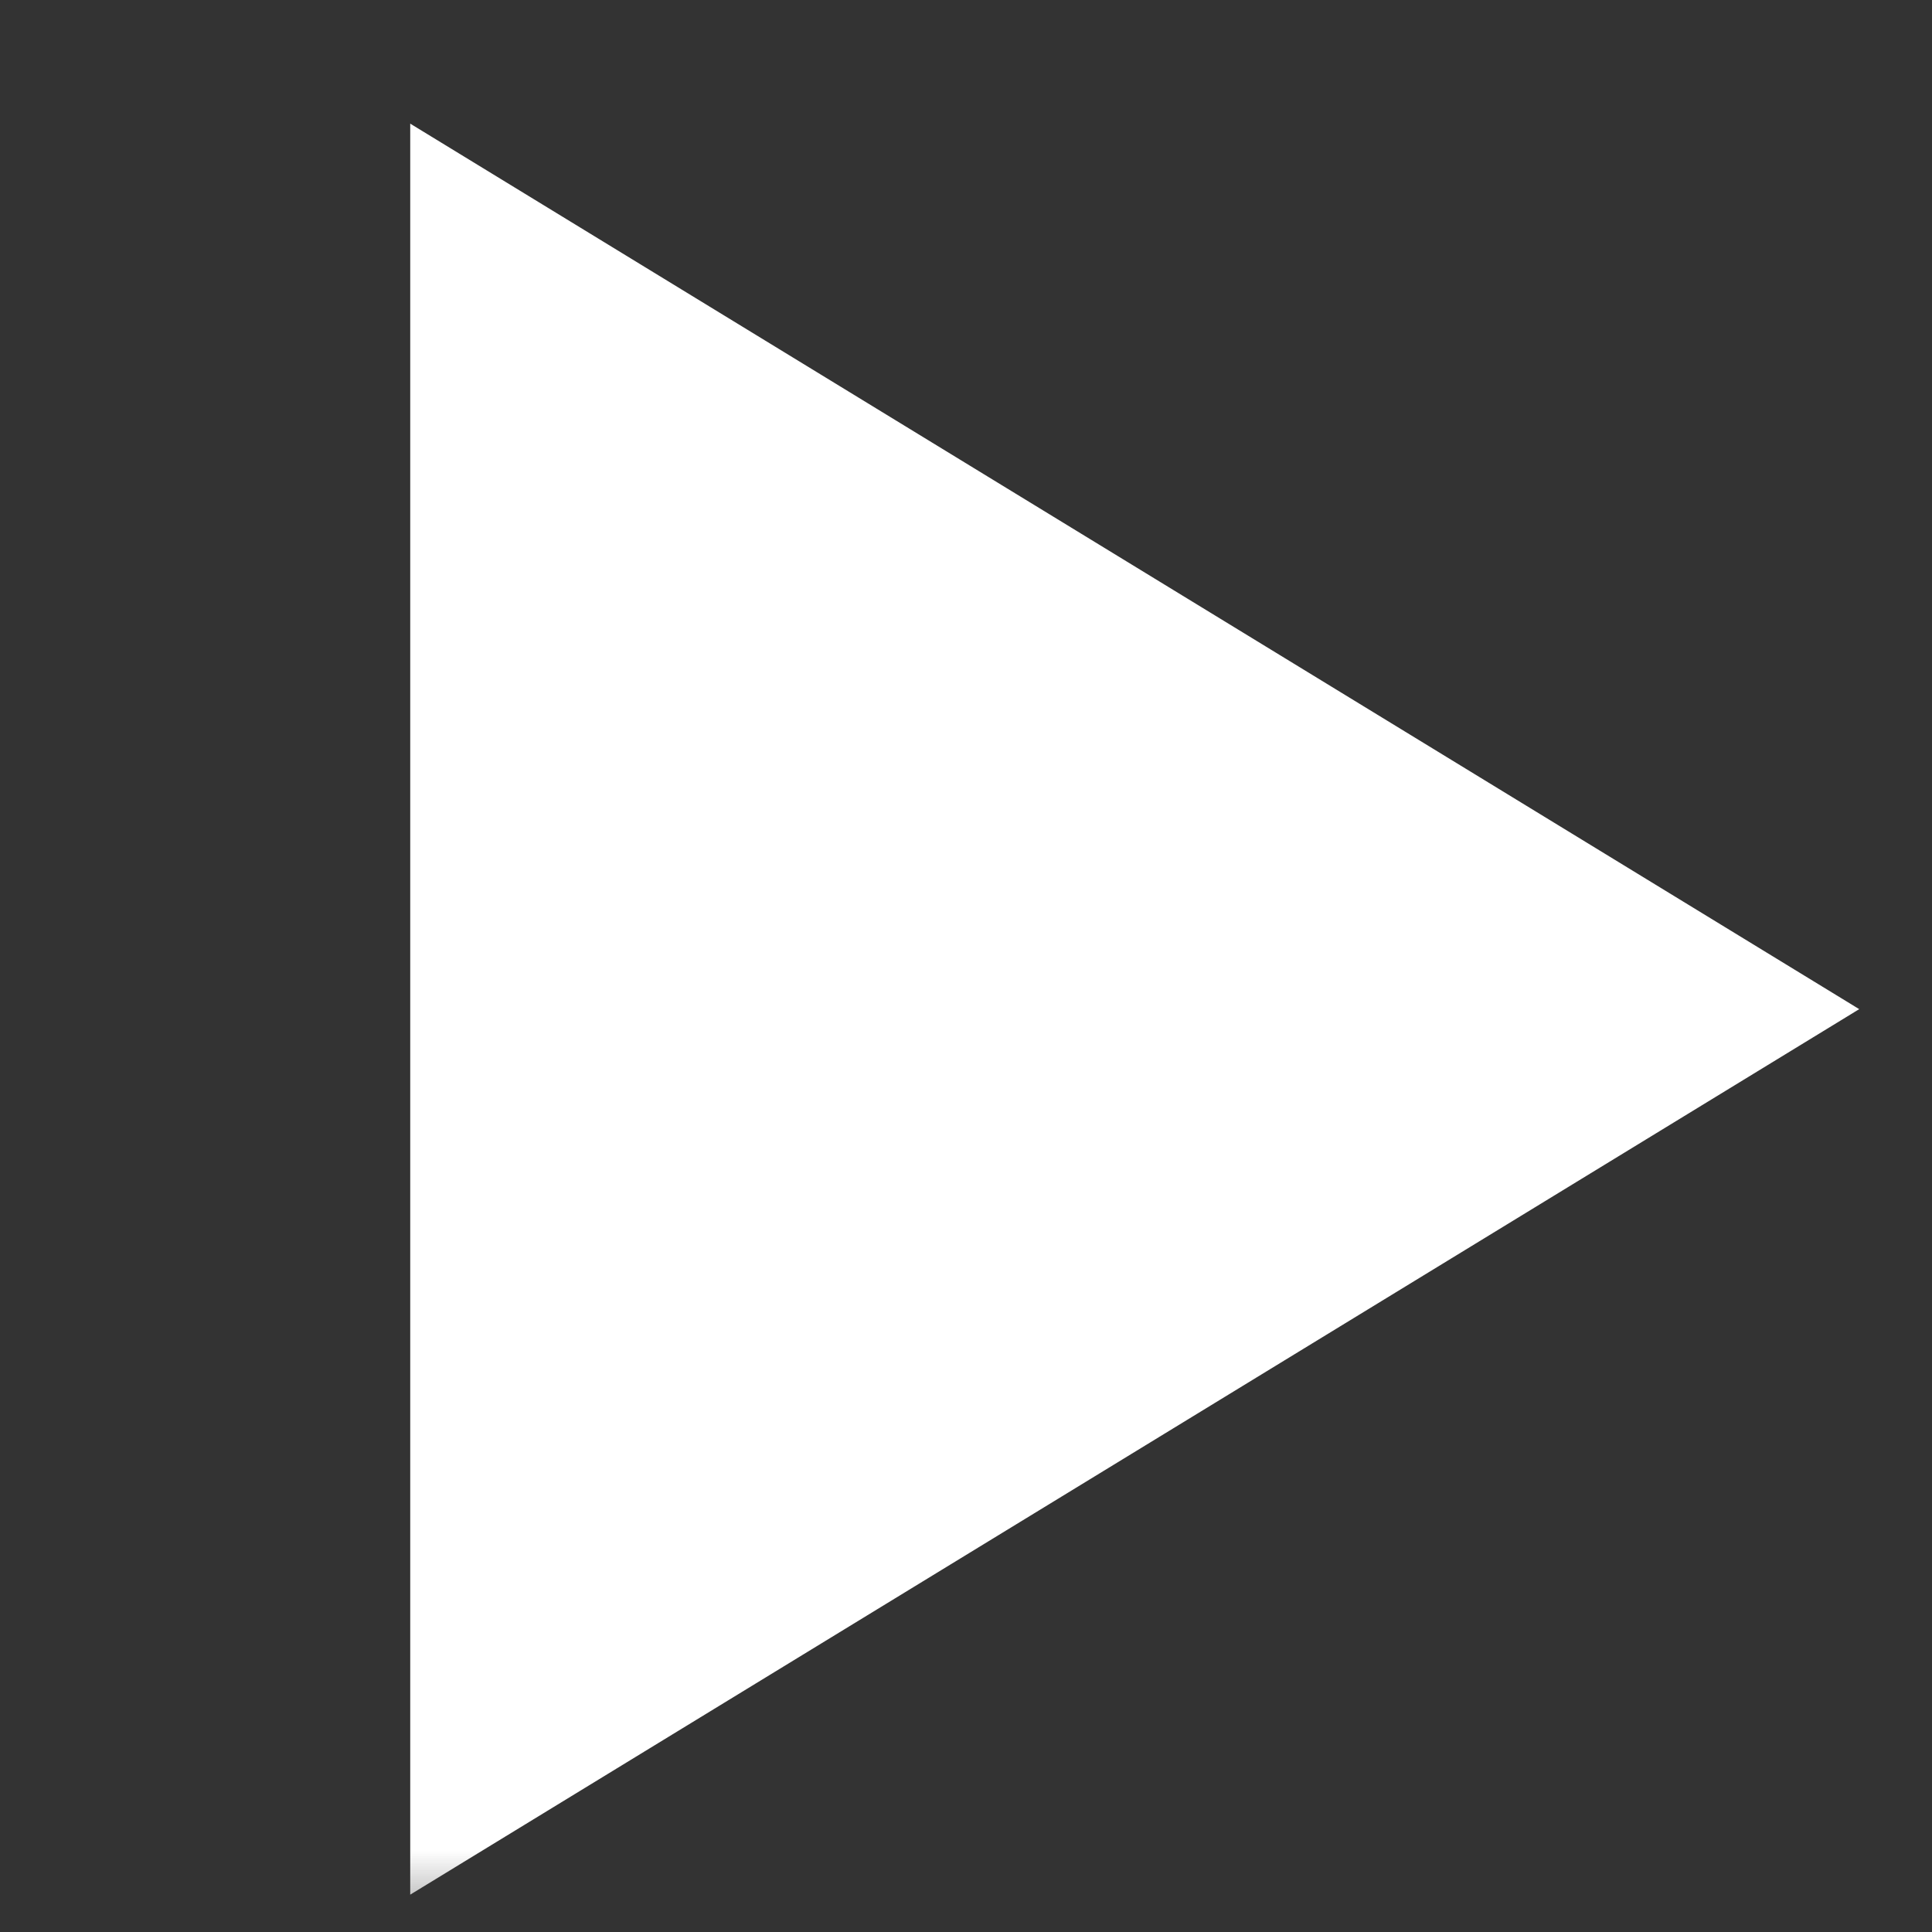 <svg width="12" height="12" viewBox="0 0 12 12" fill="none" xmlns="http://www.w3.org/2000/svg">
<rect x="0" y="0" width="12" height="12" fill="#333333" stroke="none"/>
<mask id="mask0_805_327" style="mask-type:alpha" maskUnits="userSpaceOnUse" x="0" y="0" width="12" height="12">
<rect width="12" height="12" fill="white"/>
</mask>
<g mask="url(#mask0_805_327)">
<path d="M2.548 11.768V0.768L11.548 6.268L2.548 11.768Z" fill="white"/>
</g>
</svg>
